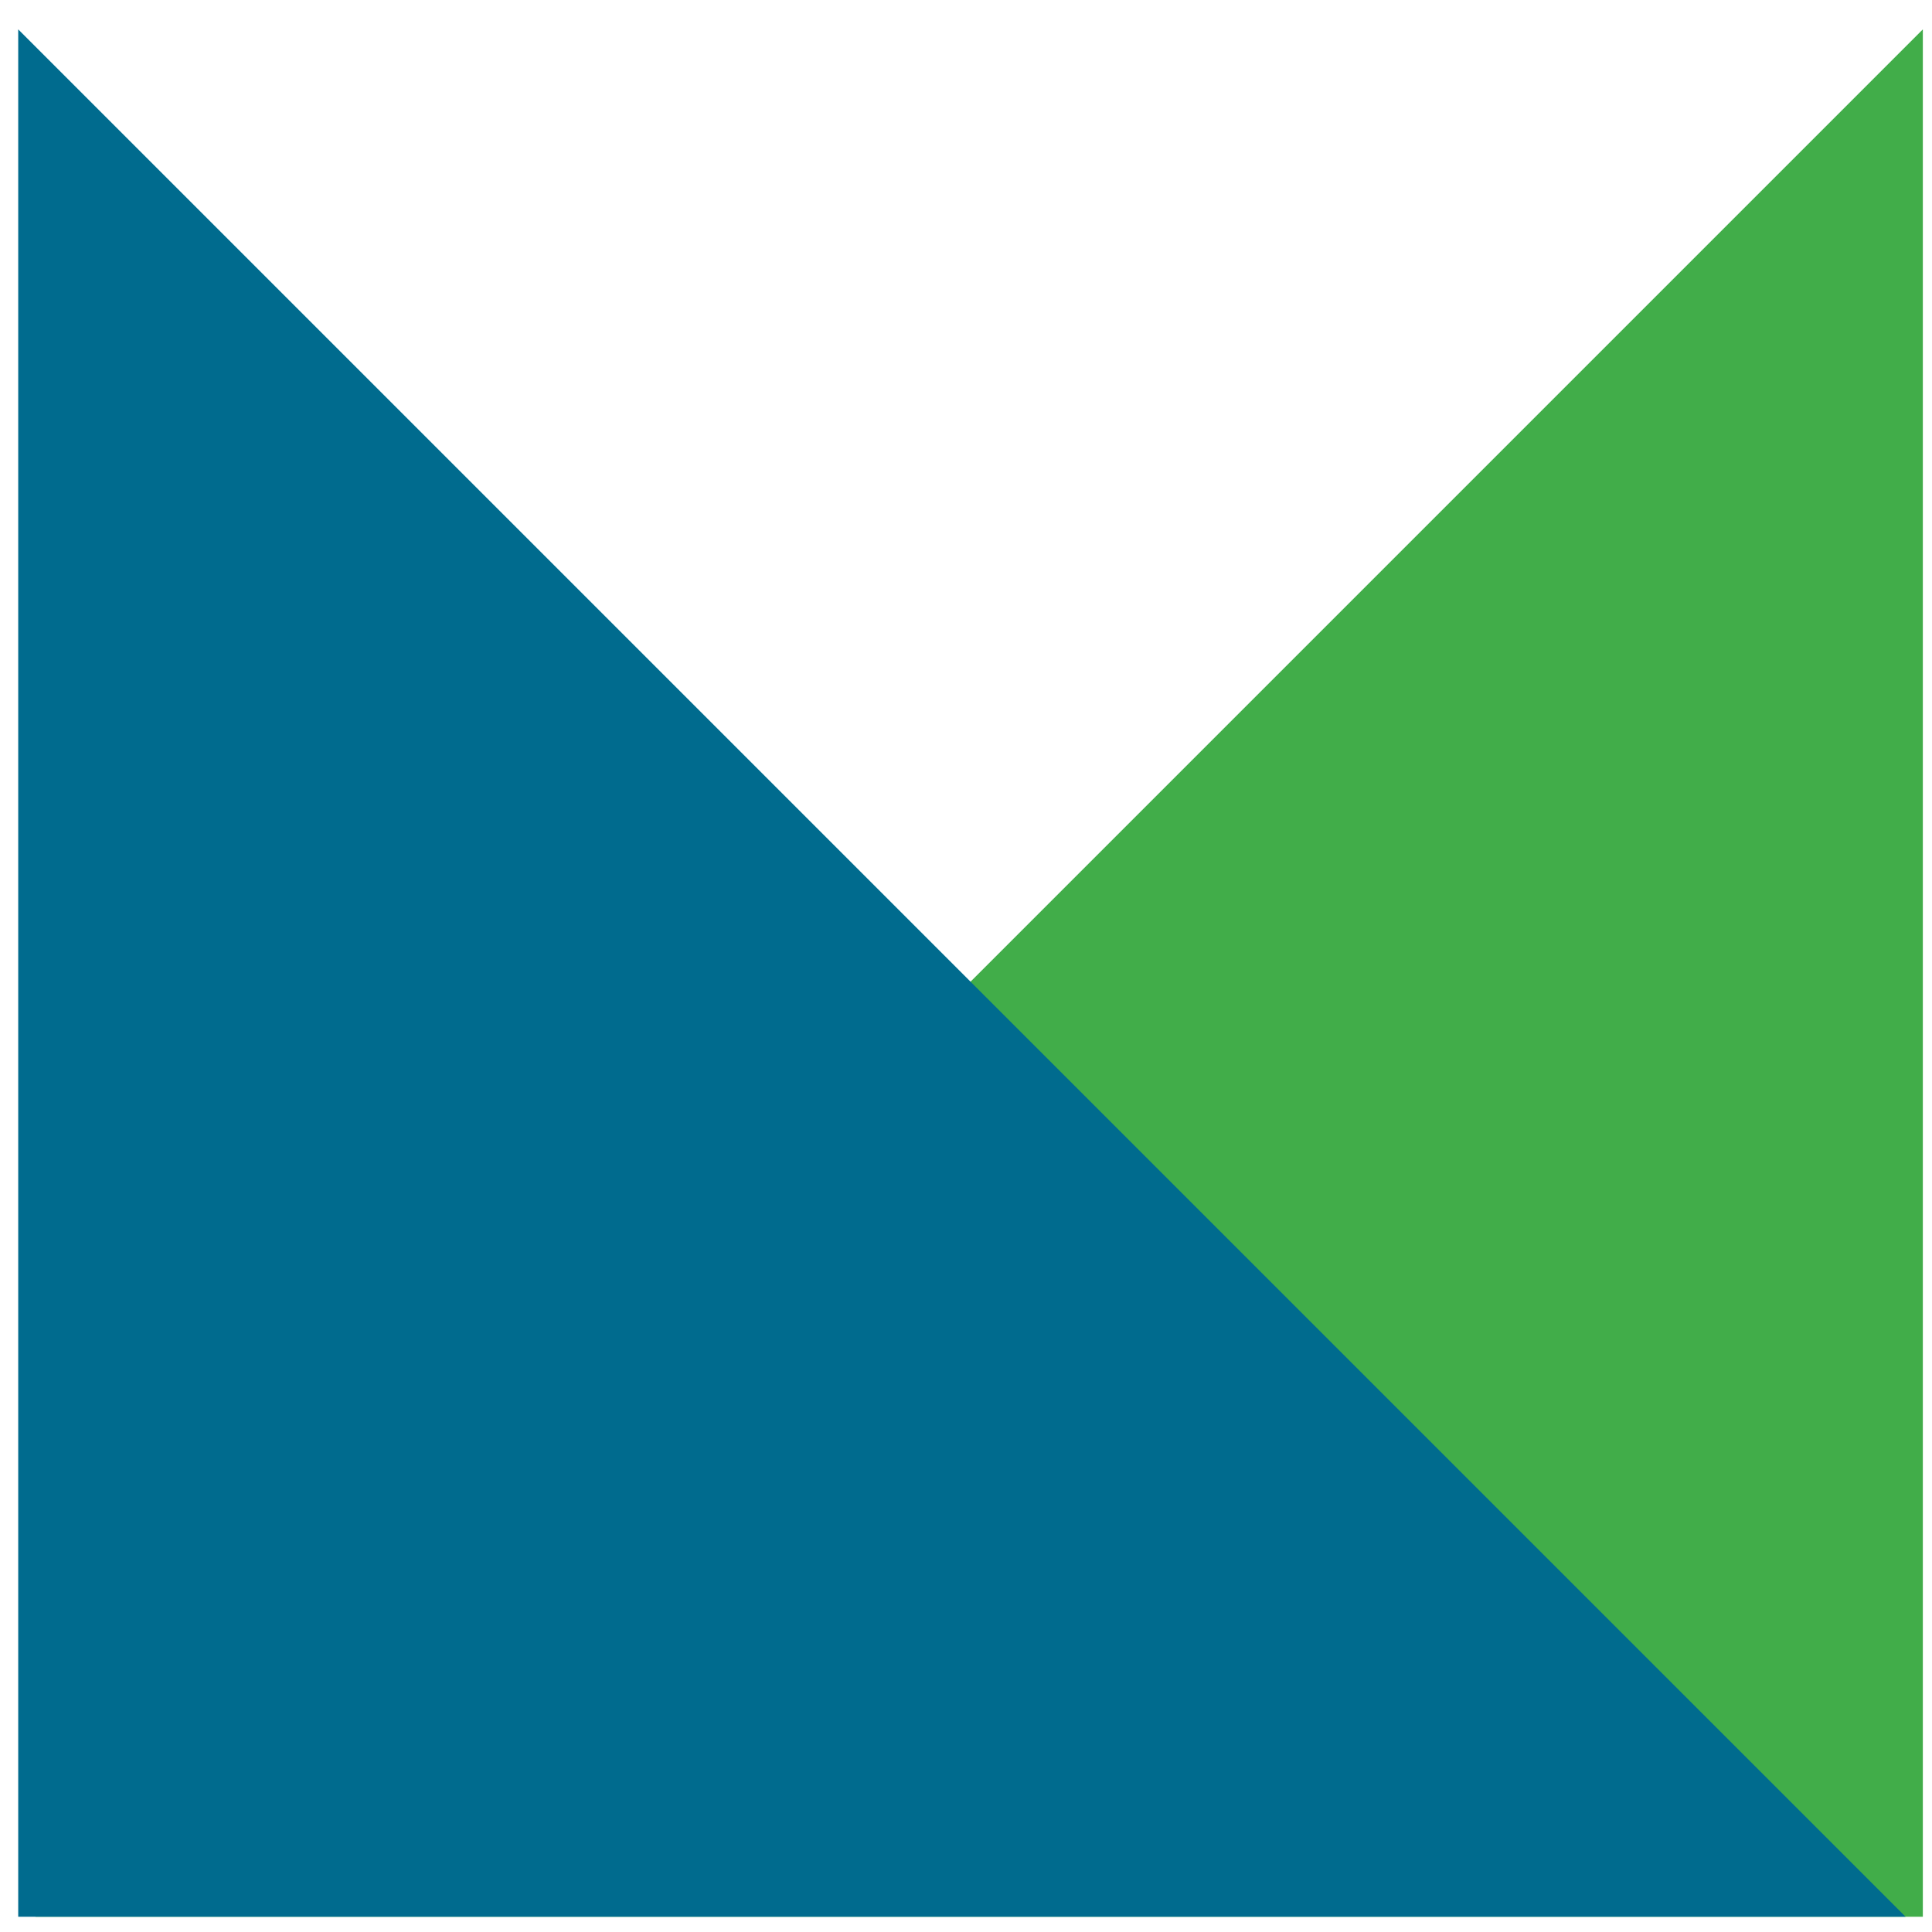 <svg xmlns="http://www.w3.org/2000/svg" viewBox="0 0 175 175"><defs><style>      .cls-1 {        fill: #006b8e;      }      .cls-2 {        fill: #41ad49;      }    </style></defs><g><g id="Layer_1"><polygon class="cls-2" points="174.17 2.66 174.17 173.62 3.21 173.62 174.17 2.66"></polygon><polygon class="cls-1" points="1.65 2.66 1.65 173.62 172.61 173.62 1.65 2.66"></polygon></g></g></svg>